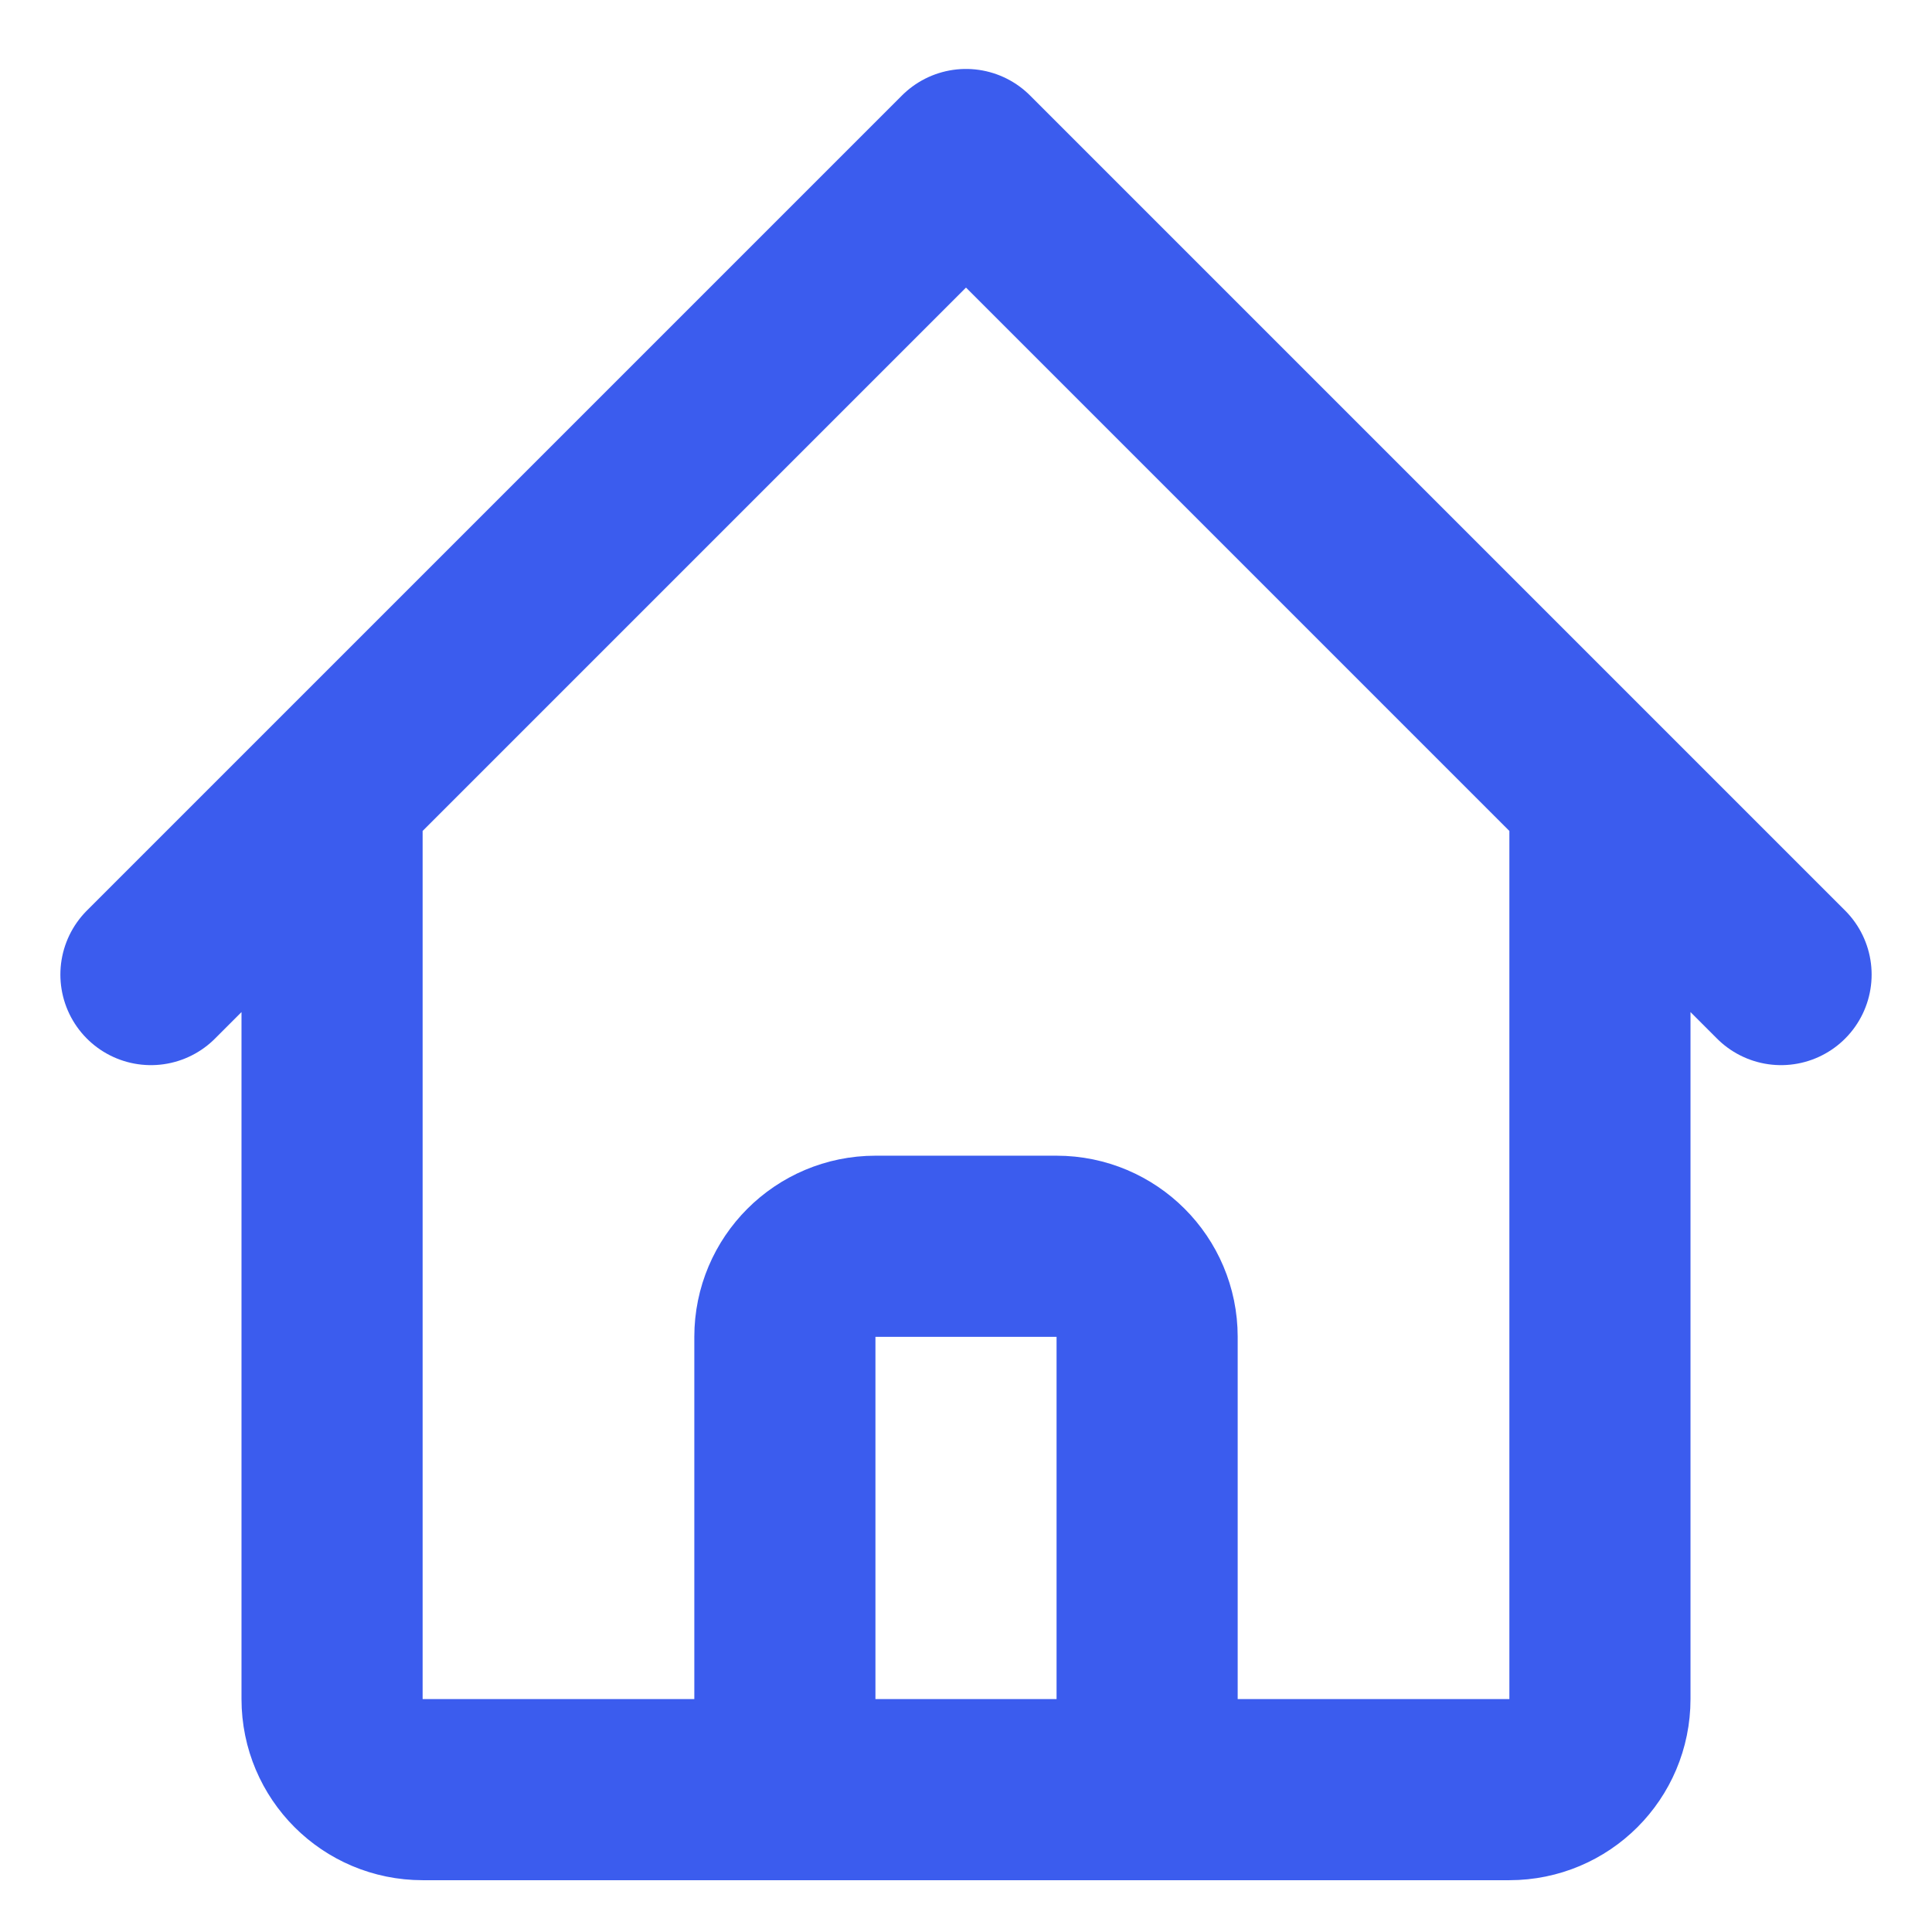 <svg width="16" height="16" viewBox="0 0 16 16" fill="none" xmlns="http://www.w3.org/2000/svg">
<path d="M1.25 8.071L2.75 6.571M2.75 6.571L8 1.321L13.25 6.571M2.75 6.571V14.071C2.75 14.486 3.086 14.821 3.5 14.821H5.75M13.25 6.571L14.75 8.071M13.25 6.571V14.071C13.25 14.486 12.914 14.821 12.5 14.821H10.25M5.75 14.821C6.164 14.821 6.5 14.486 6.5 14.071V11.071C6.5 10.657 6.836 10.321 7.25 10.321H8.75C9.164 10.321 9.5 10.657 9.5 11.071V14.071C9.5 14.486 9.836 14.821 10.25 14.821M5.75 14.821H10.25" stroke="#3B5CEE" stroke-width="1.5" stroke-linecap="round" stroke-linejoin="round"/>
</svg>
